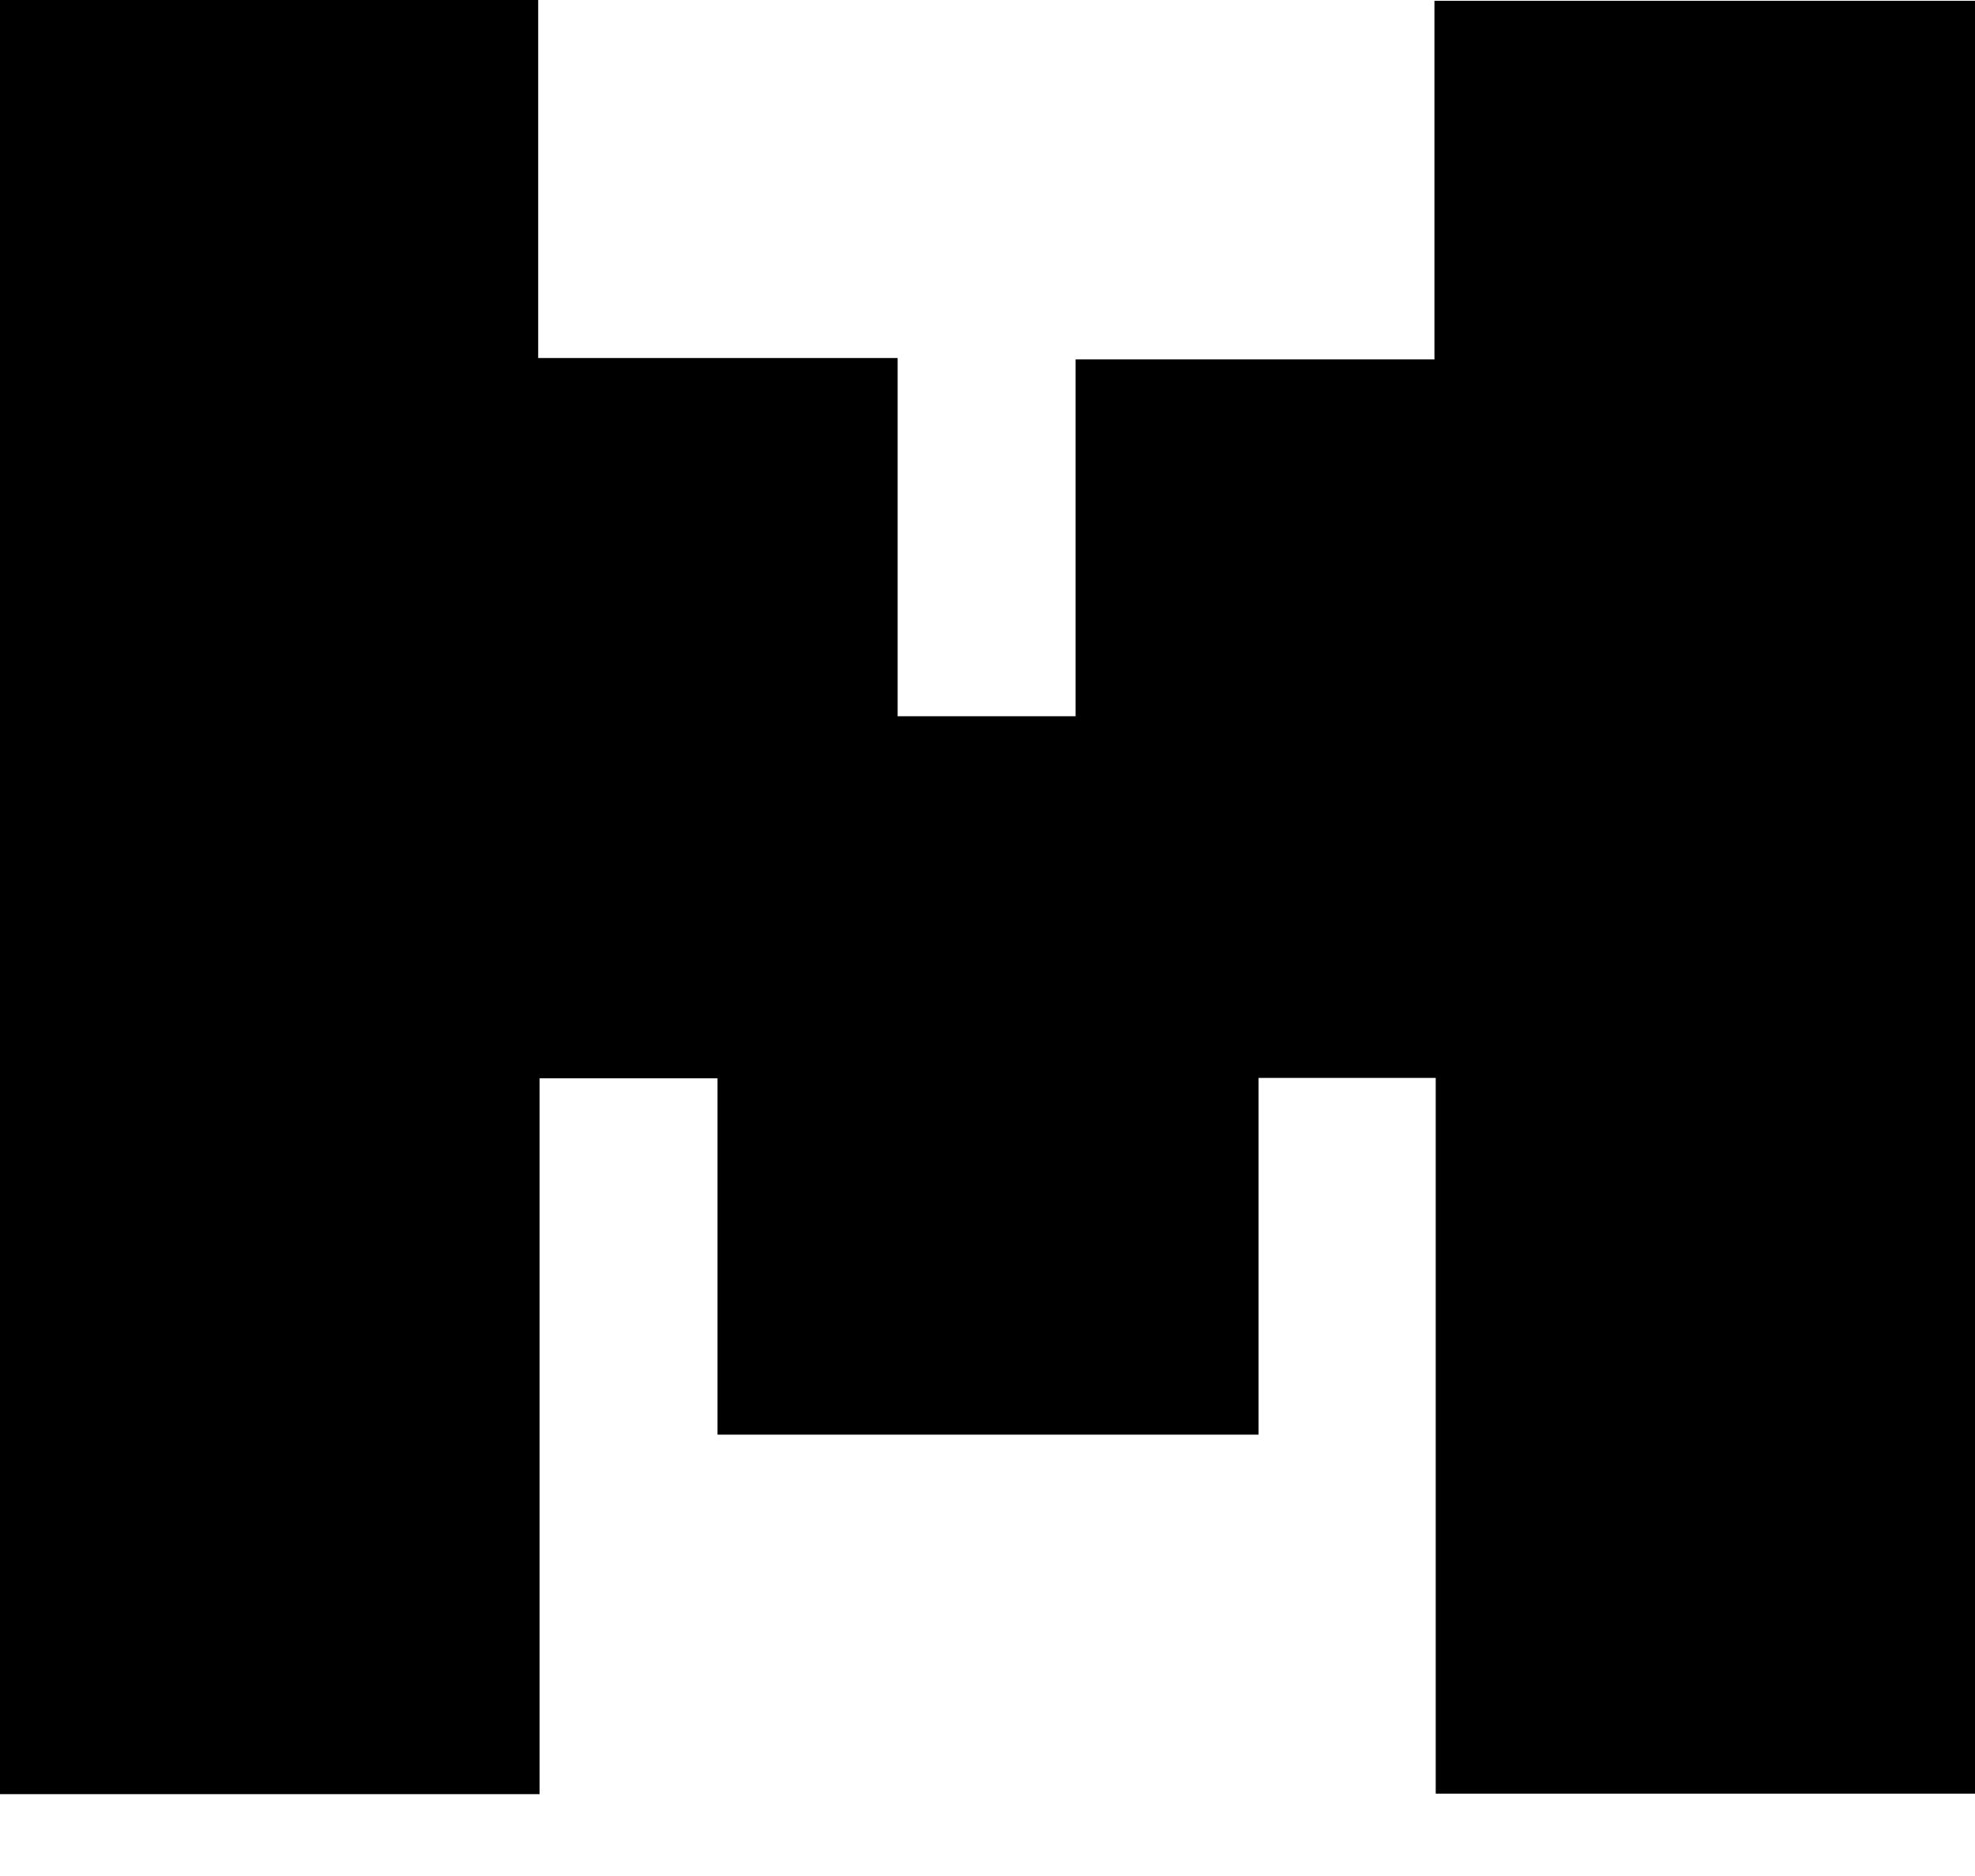 <svg width="20" height="19" viewBox="0 0 20 19" fill="none" xmlns="http://www.w3.org/2000/svg">
<path d="M0 0H5.45V3.626H9.09V7.254H10.892V3.64H14.526V0.008H20V18.166H14.539V10.917H12.745V14.53H7.266V10.921H5.464V18.171H0V0Z" fill="black"/>
</svg>
